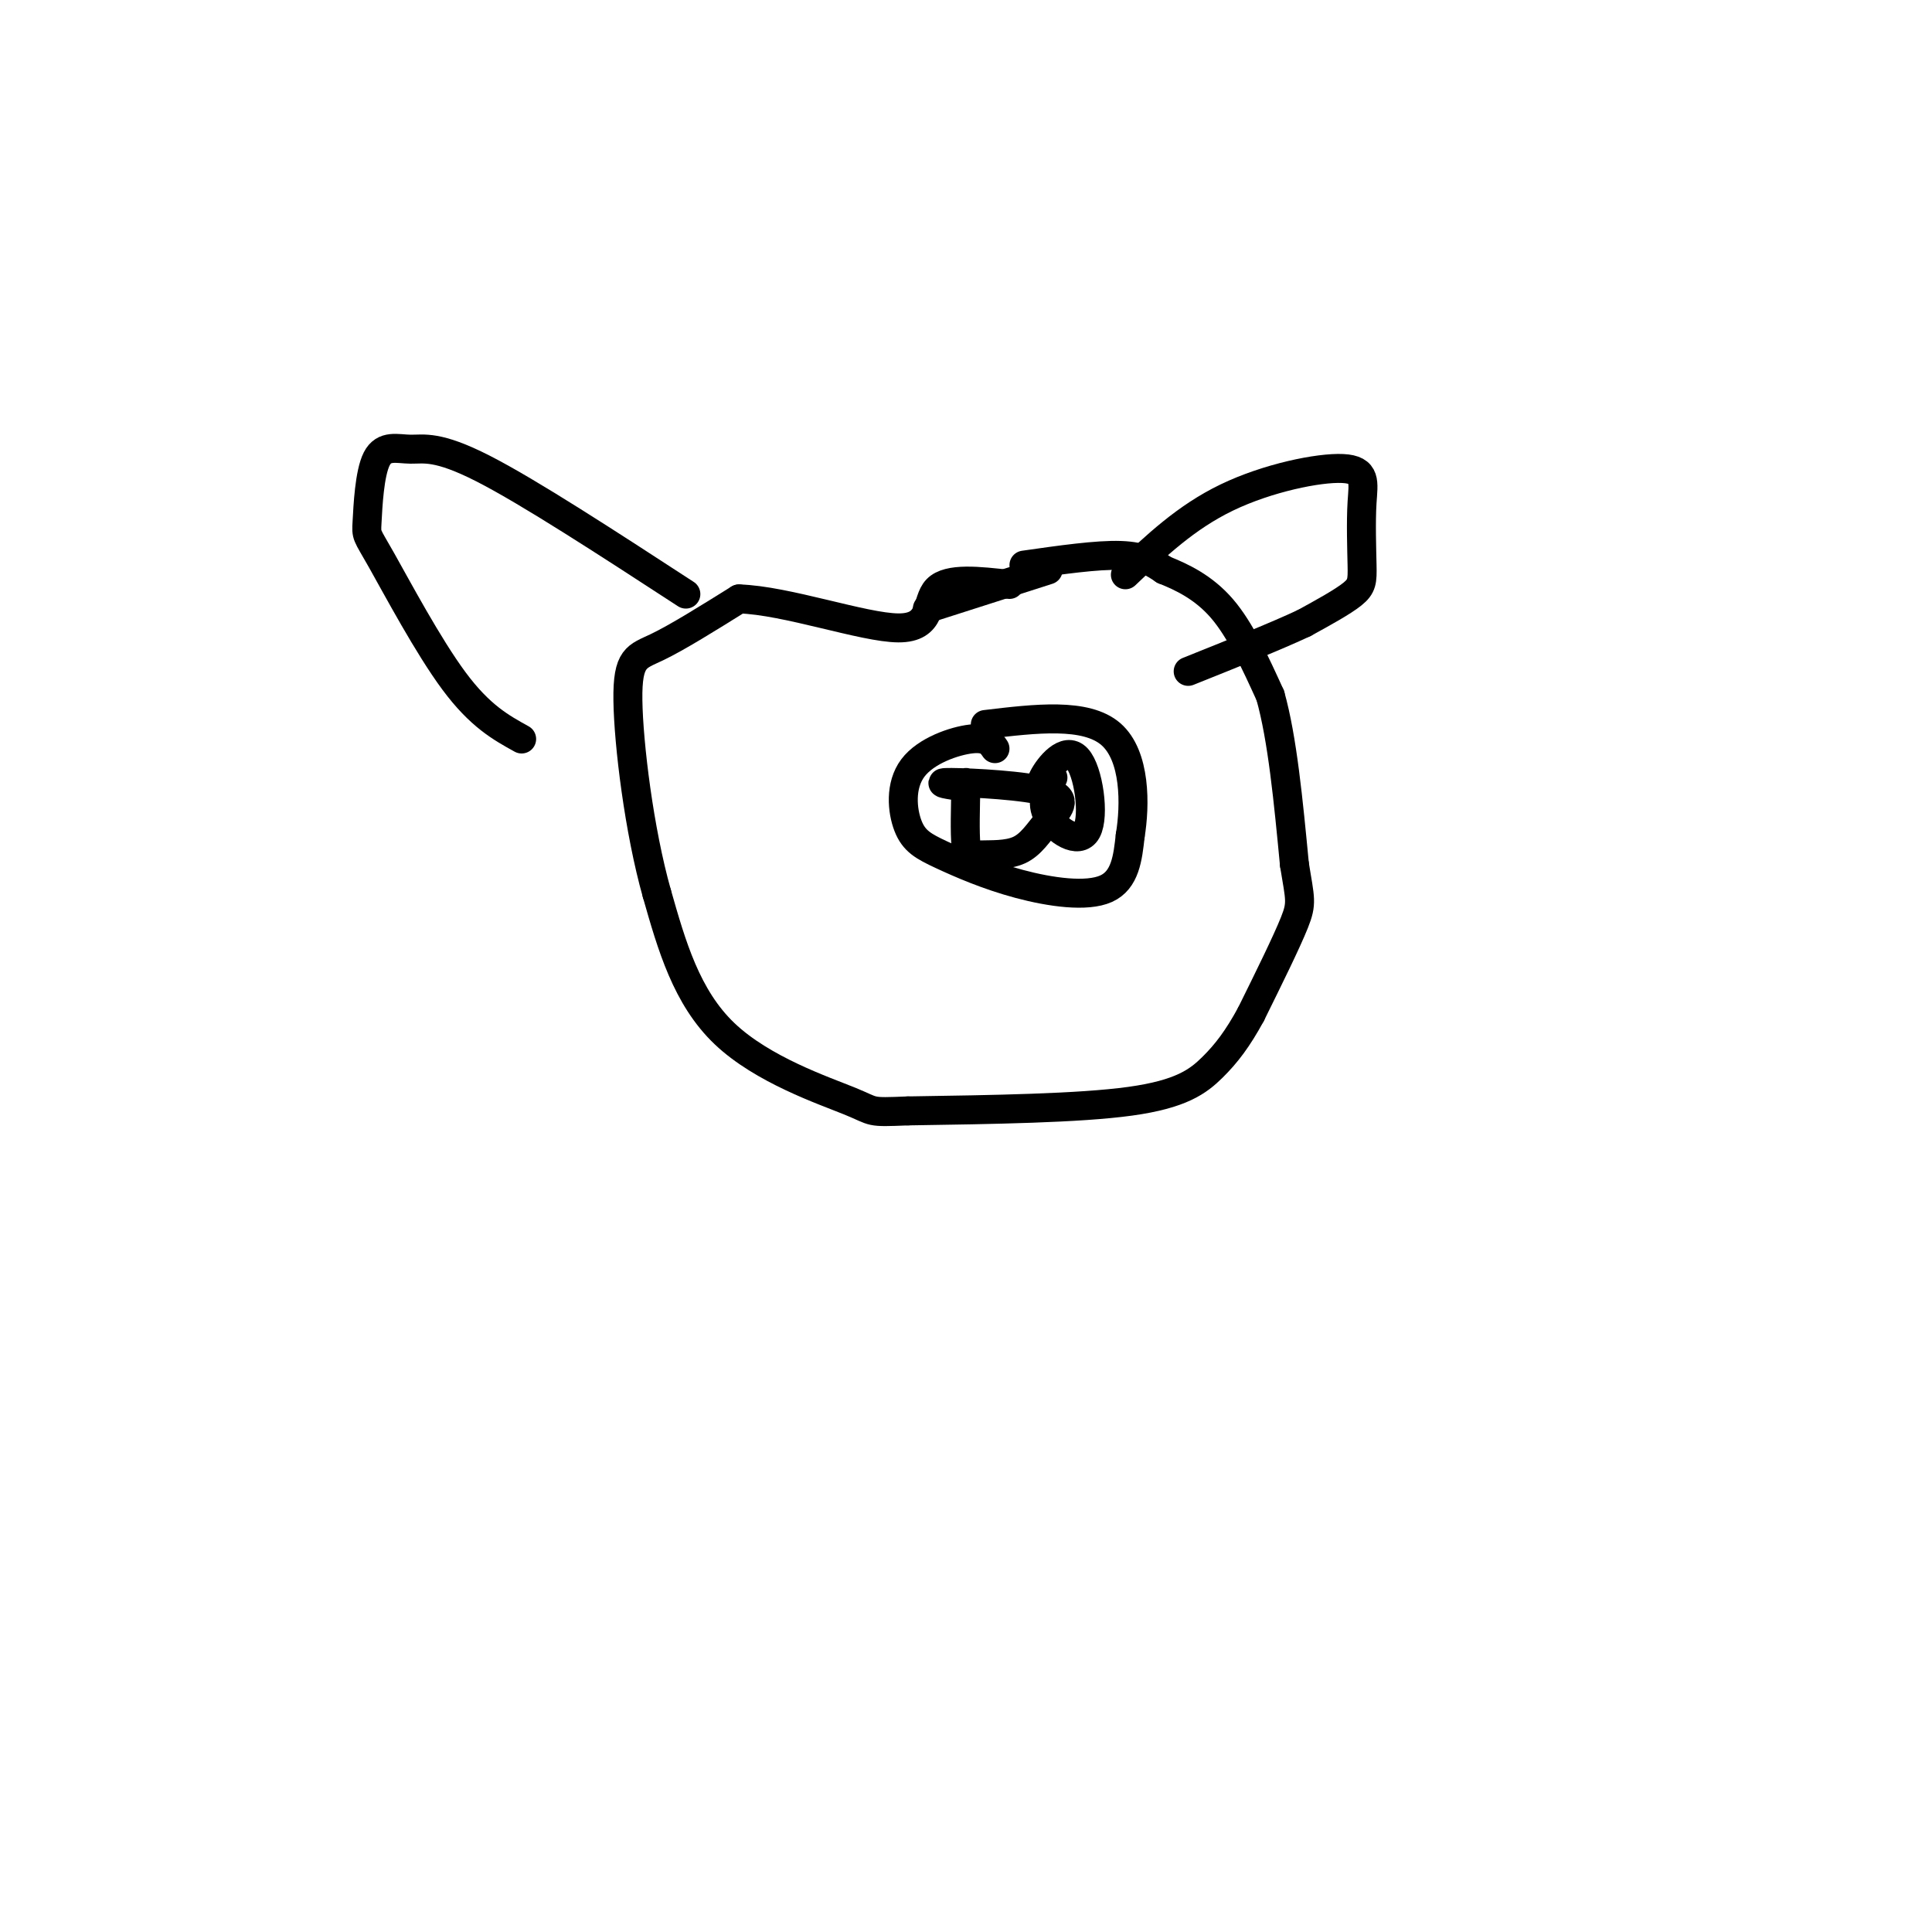 <svg viewBox='0 0 400 400' version='1.1' xmlns='http://www.w3.org/2000/svg' xmlns:xlink='http://www.w3.org/1999/xlink'><g fill='none' stroke='#000000' stroke-width='6' stroke-linecap='round' stroke-linejoin='round'><path d='M192,126c0.000,0.000 25.000,-8.000 25,-8'/><path d='M212,117c7.583,-1.083 15.167,-2.167 20,-2c4.833,0.167 6.917,1.583 9,3'/><path d='M241,118c3.622,1.444 8.178,3.556 12,8c3.822,4.444 6.911,11.222 10,18'/><path d='M263,144c2.500,8.833 3.750,21.917 5,35'/><path d='M268,179c1.178,7.267 1.622,7.933 0,12c-1.622,4.067 -5.311,11.533 -9,19'/><path d='M259,210c-2.738,5.036 -5.083,8.125 -8,11c-2.917,2.875 -6.405,5.536 -17,7c-10.595,1.464 -28.298,1.732 -46,2'/><path d='M188,230c-8.452,0.345 -6.583,0.208 -12,-2c-5.417,-2.208 -18.119,-6.488 -26,-14c-7.881,-7.512 -10.940,-18.256 -14,-29'/><path d='M136,185c-3.679,-13.000 -5.875,-31.000 -6,-40c-0.125,-9.000 1.821,-9.000 6,-11c4.179,-2.000 10.589,-6.000 17,-10'/><path d='M153,124c9.798,0.274 25.792,5.958 33,6c7.208,0.042 5.631,-5.560 8,-8c2.369,-2.440 8.685,-1.720 15,-1'/><path d='M233,119c6.279,-5.966 12.558,-11.932 21,-16c8.442,-4.068 19.047,-6.239 24,-6c4.953,0.239 4.256,2.889 4,7c-0.256,4.111 -0.069,9.684 0,13c0.069,3.316 0.020,4.376 -2,6c-2.020,1.624 -6.010,3.812 -10,6'/><path d='M270,129c-5.667,2.667 -14.833,6.333 -24,10'/><path d='M142,123c-16.249,-10.576 -32.498,-21.153 -42,-26c-9.502,-4.847 -12.256,-3.965 -15,-4c-2.744,-0.035 -5.478,-0.987 -7,2c-1.522,2.987 -1.831,9.914 -2,13c-0.169,3.086 -0.199,2.331 3,8c3.199,5.669 9.628,17.763 15,25c5.372,7.237 9.686,9.619 14,12'/><path d='M206,155c-0.816,-1.198 -1.633,-2.396 -5,-2c-3.367,0.396 -9.285,2.387 -12,6c-2.715,3.613 -2.228,8.846 -1,12c1.228,3.154 3.195,4.227 7,6c3.805,1.773 9.447,4.247 16,6c6.553,1.753 14.015,2.787 18,1c3.985,-1.787 4.492,-6.393 5,-11'/><path d='M234,173c1.044,-6.289 1.156,-16.511 -4,-21c-5.156,-4.489 -15.578,-3.244 -26,-2'/><path d='M200,162c-0.134,5.275 -0.268,10.549 0,13c0.268,2.451 0.938,2.078 3,2c2.062,-0.078 5.517,0.139 8,-1c2.483,-1.139 3.996,-3.635 6,-6c2.004,-2.365 4.501,-4.598 0,-6c-4.501,-1.402 -16.000,-1.972 -20,-2c-4.000,-0.028 -0.500,0.486 3,1'/><path d='M218,161c-1.332,2.560 -2.663,5.120 -1,8c1.663,2.880 6.322,6.081 8,3c1.678,-3.081 0.375,-12.445 -2,-15c-2.375,-2.555 -5.821,1.699 -7,4c-1.179,2.301 -0.089,2.651 1,3'/></g>
</svg>